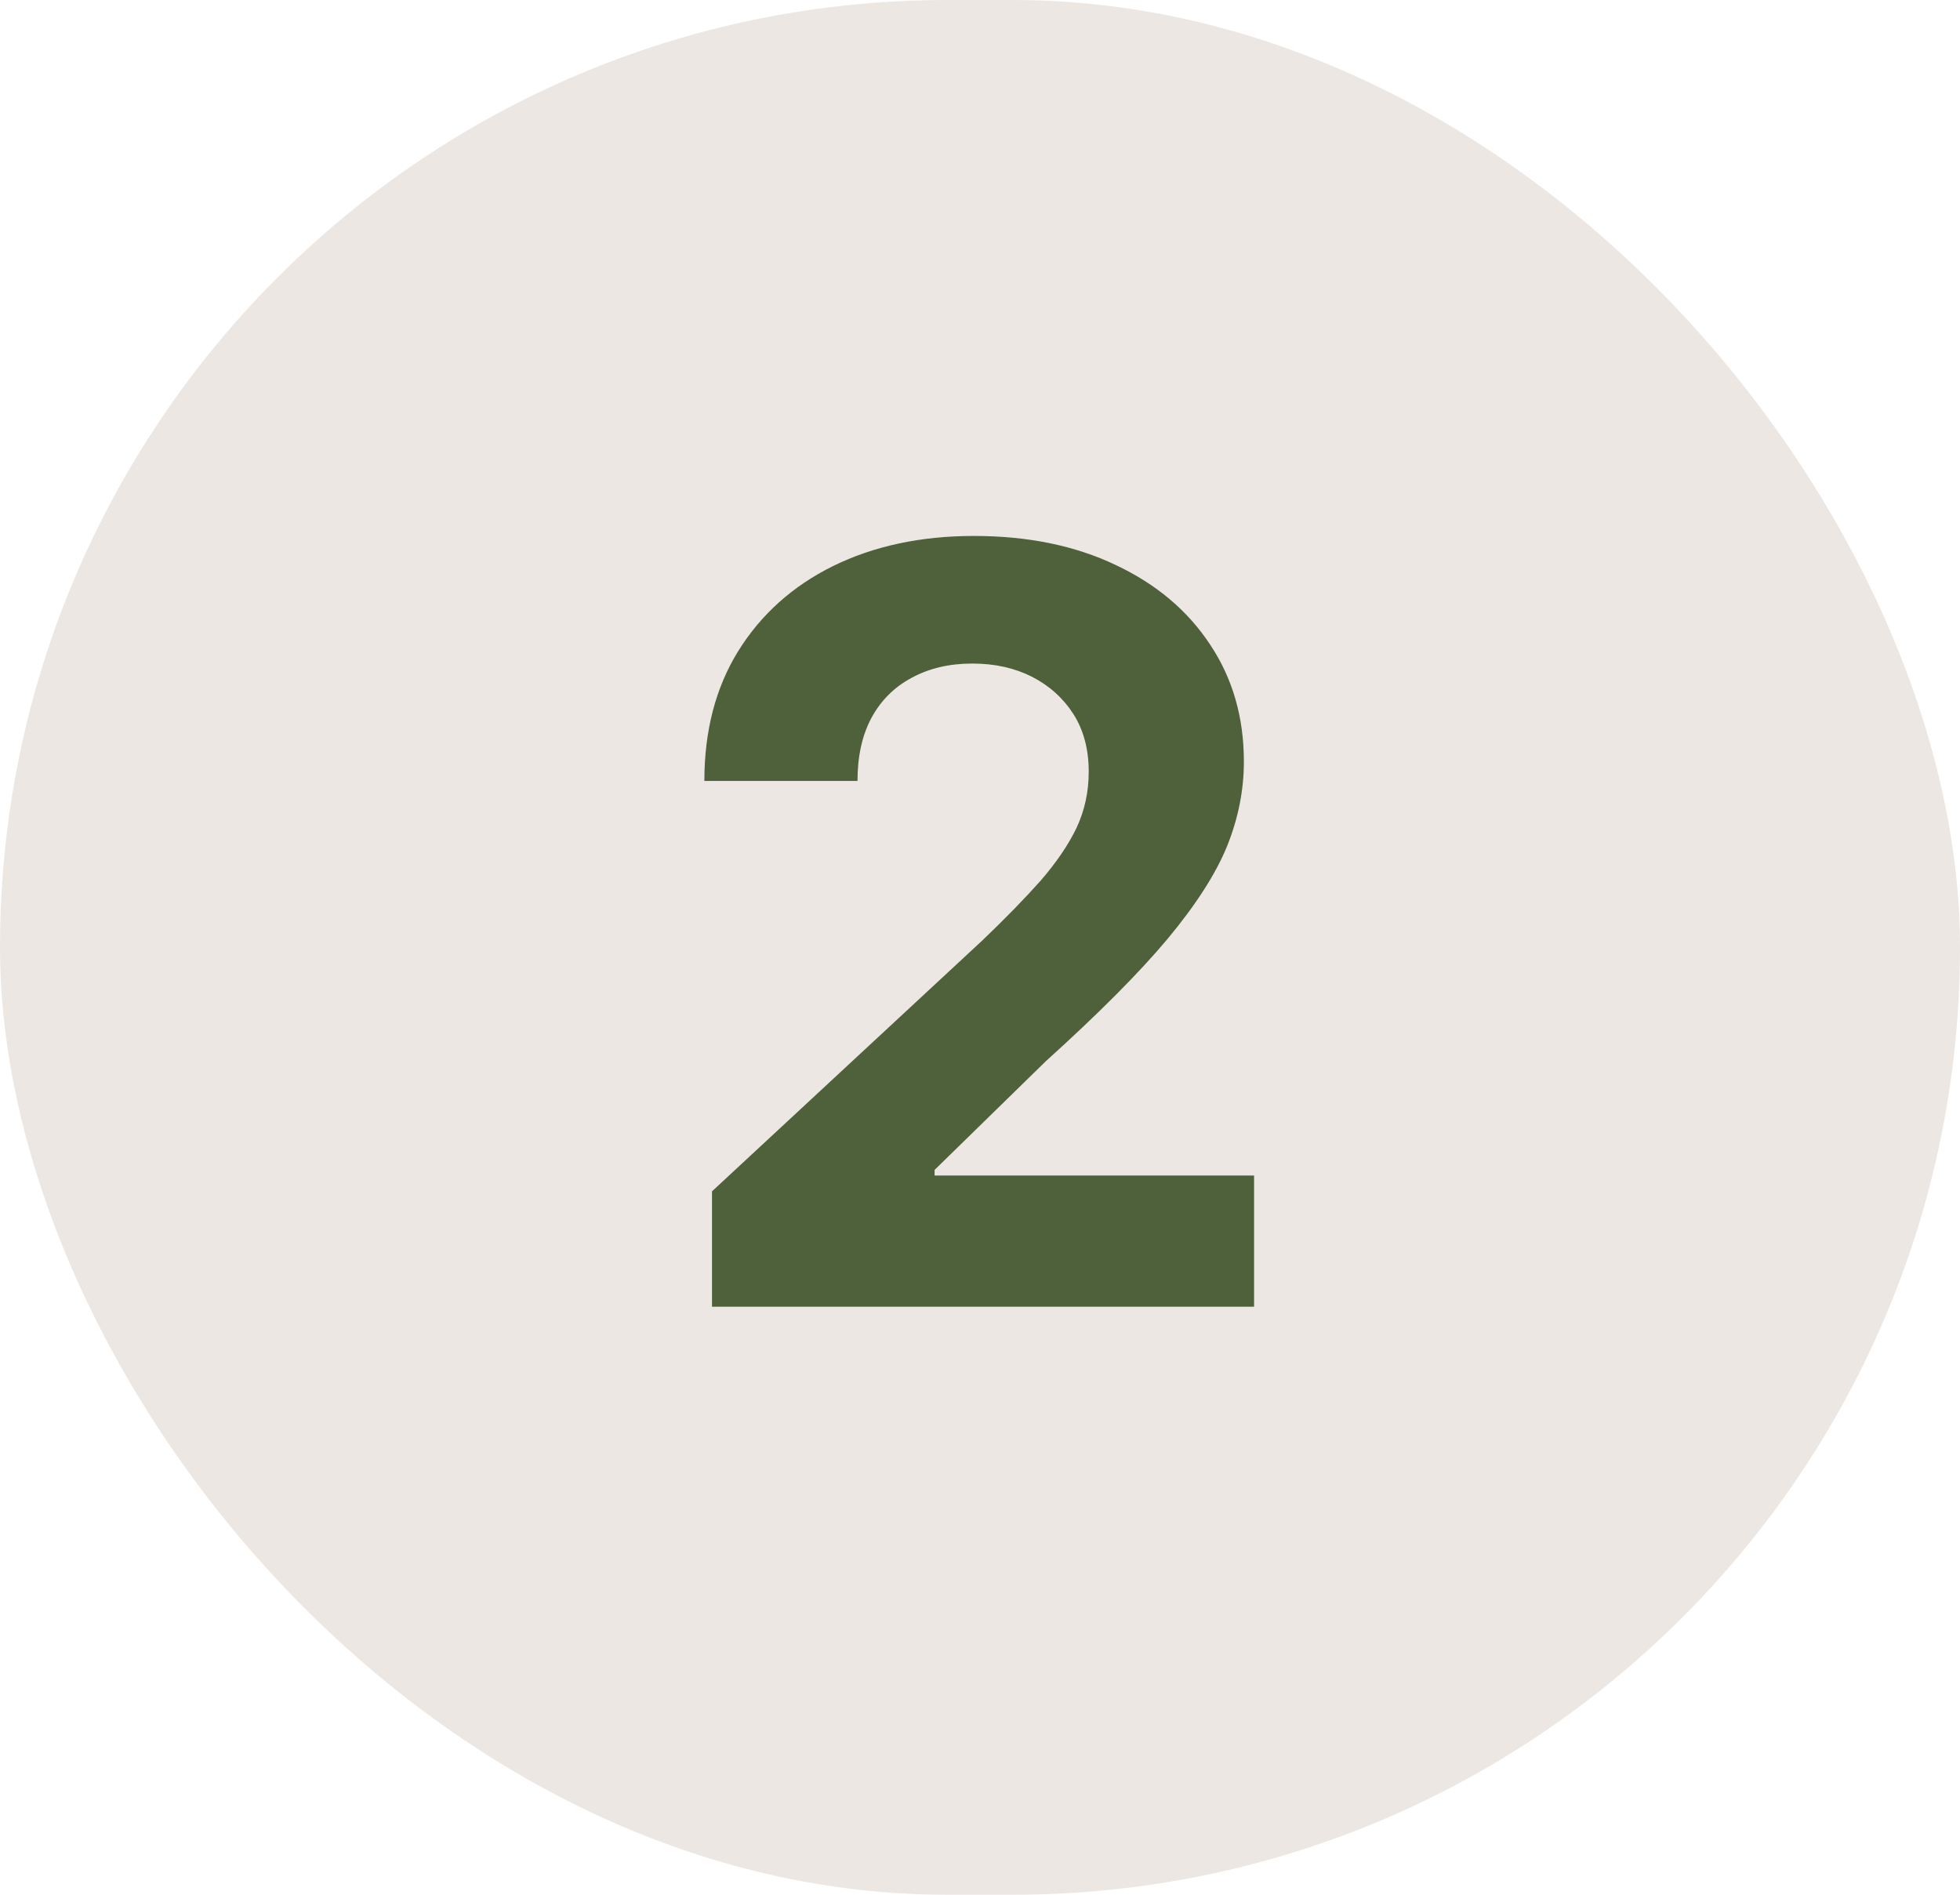 <?xml version="1.0" encoding="UTF-8"?> <svg xmlns="http://www.w3.org/2000/svg" width="30" height="29" viewBox="0 0 30 29" fill="none"><rect width="30" height="29" rx="14.5" fill="#EDE7E4"></rect><path d="M10.898 20V18.234L15.039 14.391C15.393 14.052 15.69 13.747 15.93 13.477C16.169 13.2 16.352 12.932 16.477 12.672C16.602 12.406 16.664 12.12 16.664 11.812C16.664 11.469 16.586 11.175 16.43 10.93C16.273 10.685 16.062 10.495 15.797 10.359C15.531 10.224 15.227 10.156 14.883 10.156C14.529 10.156 14.219 10.229 13.953 10.375C13.688 10.516 13.482 10.721 13.336 10.992C13.195 11.258 13.125 11.578 13.125 11.953H10.781C10.781 11.188 10.953 10.526 11.297 9.969C11.646 9.406 12.13 8.971 12.75 8.664C13.375 8.357 14.094 8.203 14.906 8.203C15.734 8.203 16.458 8.352 17.078 8.648C17.698 8.94 18.18 9.346 18.523 9.867C18.867 10.383 19.039 10.979 19.039 11.656C19.039 12.094 18.953 12.526 18.781 12.953C18.609 13.375 18.305 13.849 17.867 14.375C17.43 14.896 16.81 15.518 16.008 16.242L14.305 17.906V17.992H19.195V20H10.898Z" fill="#4E613A"></path></svg> 